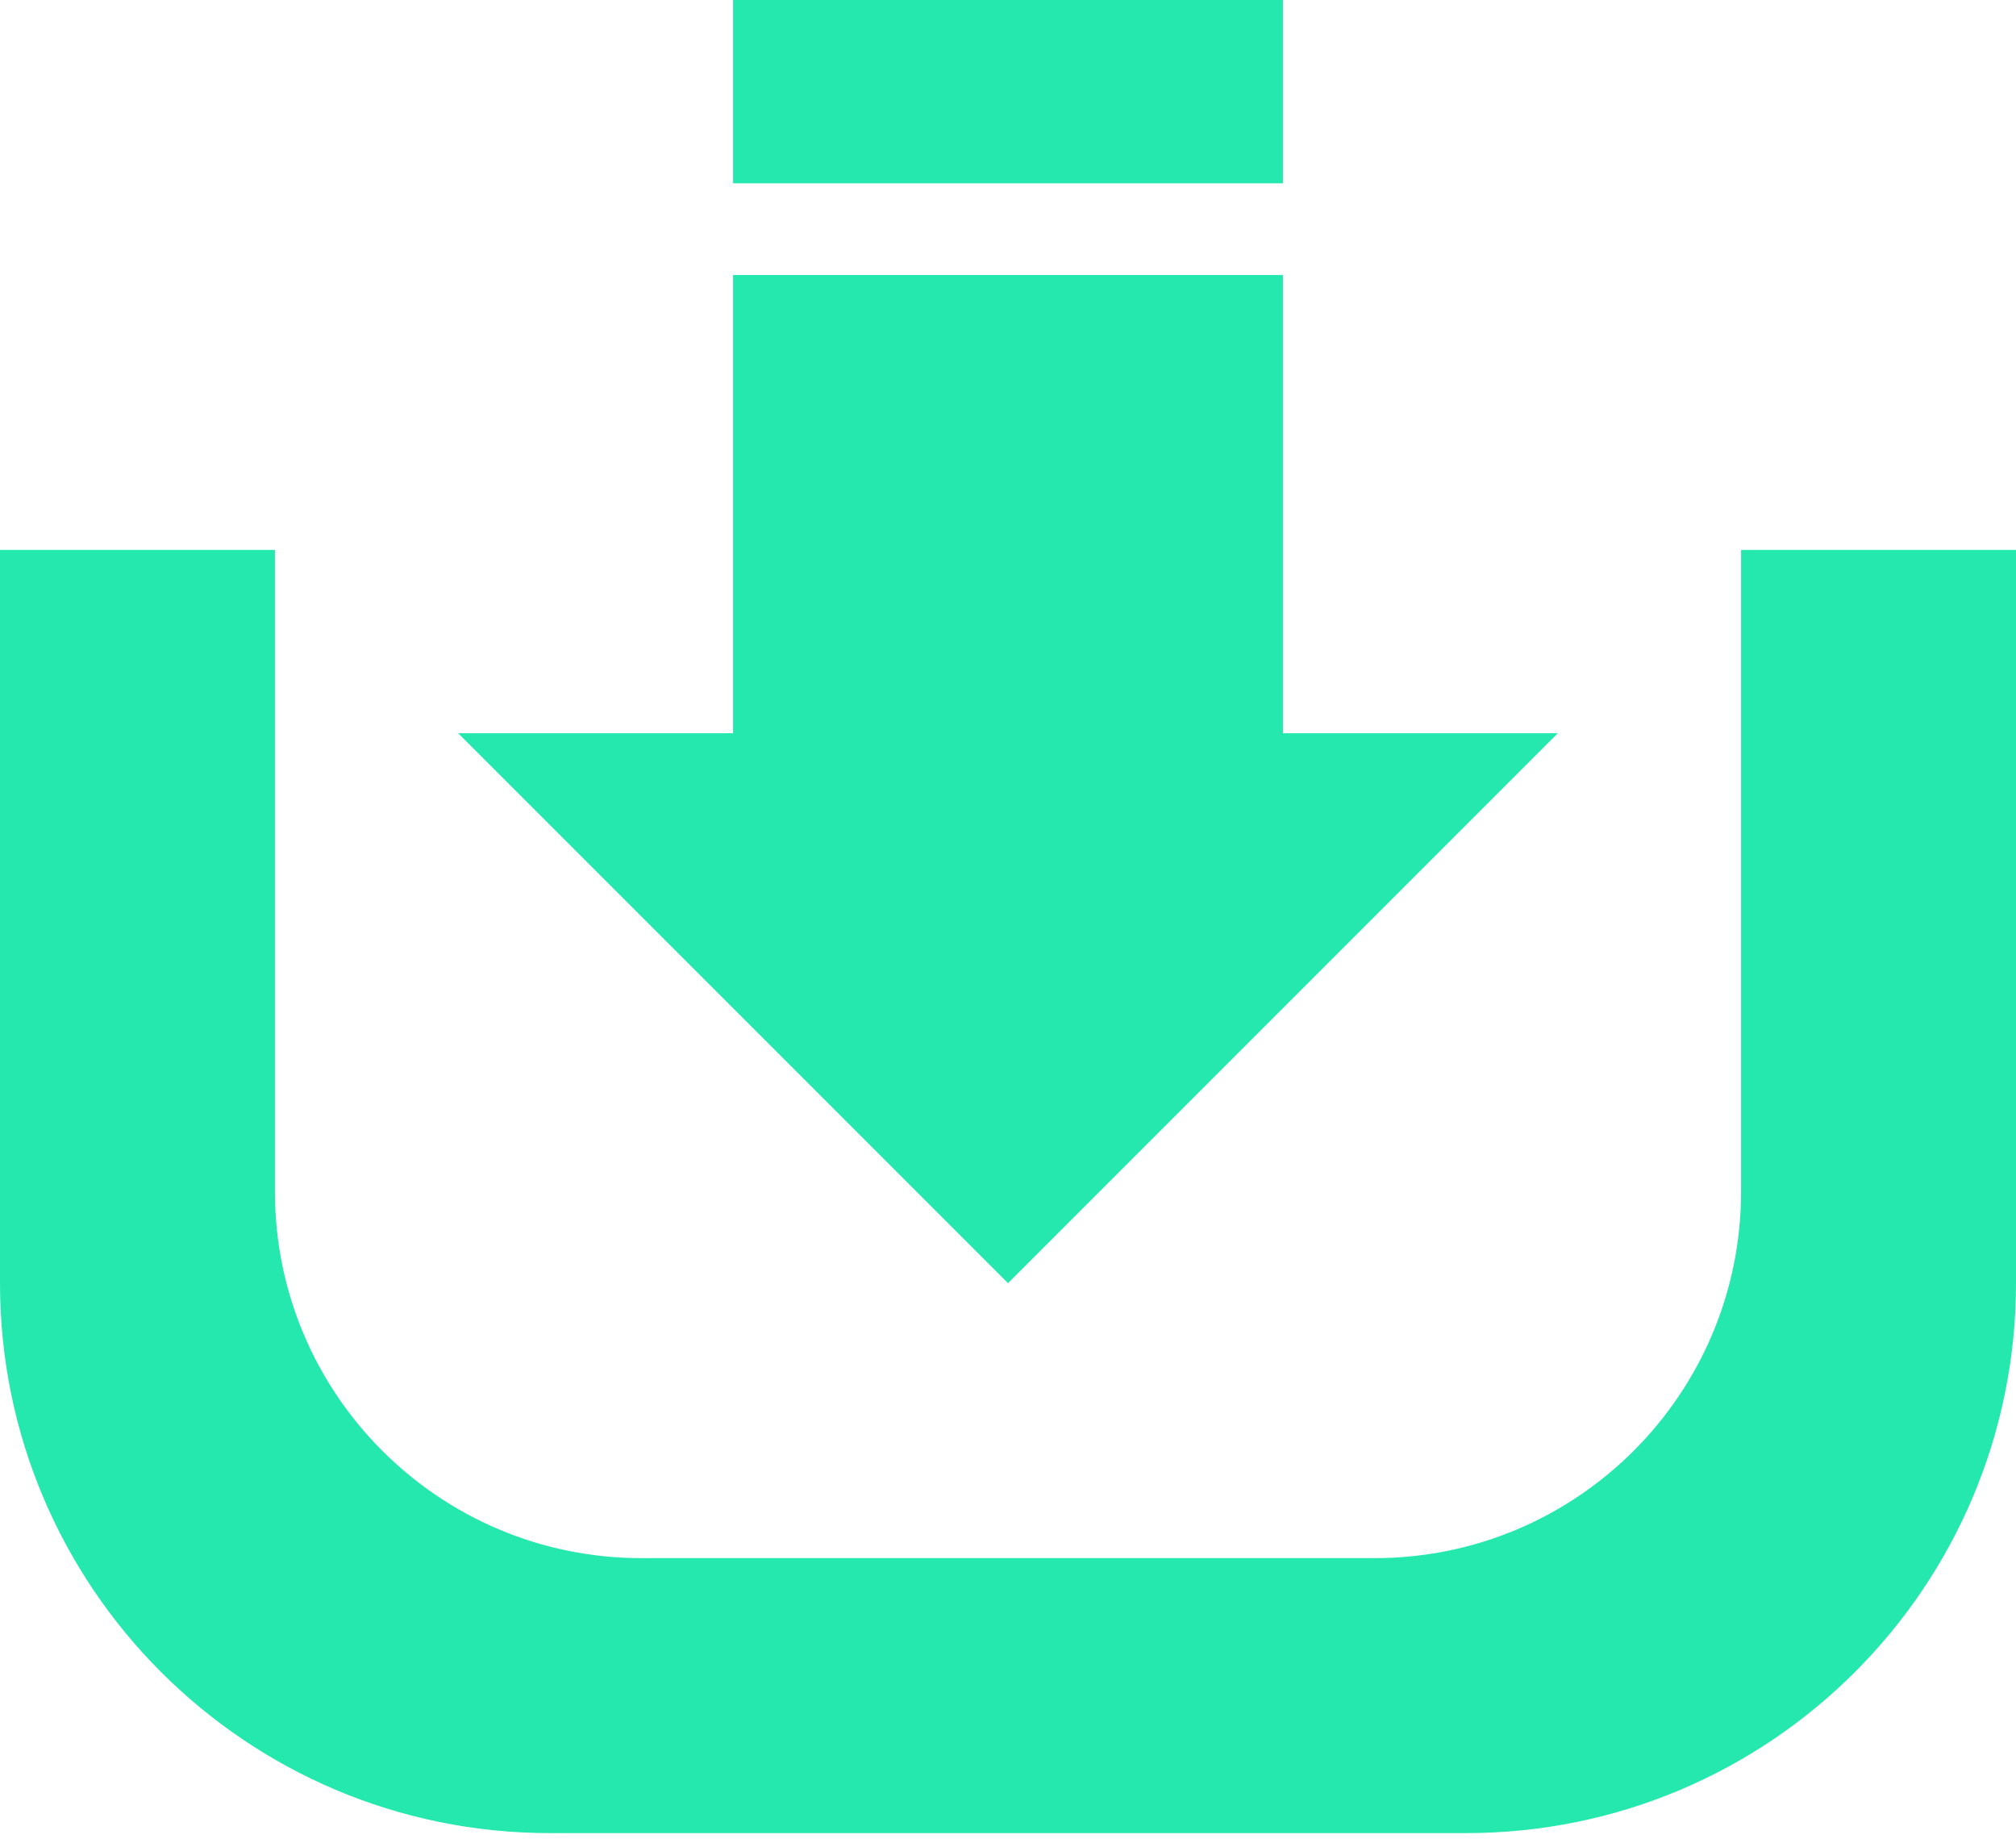 <?xml version="1.0" encoding="UTF-8"?>
<svg width="128px" height="117px" viewBox="0 0 128 117" version="1.1" xmlns="http://www.w3.org/2000/svg" xmlns:xlink="http://www.w3.org/1999/xlink">
    <title>daoru-copy</title>
    <g id="页面-1" stroke="none" stroke-width="1" fill="none" fill-rule="evenodd">
        <g id="daoru-copy" fill="#25E8AE" fill-rule="nonzero">
            <path d="M93.091,116.364 L34.909,116.364 C15.629,116.364 0,100.734 0,81.455 L0,34.909 L17.455,34.909 L17.455,75.636 C17.455,88.49 27.874,98.909 40.727,98.909 L87.273,98.909 C100.126,98.909 110.545,88.49 110.545,75.636 L110.545,34.909 L128,34.909 L128,81.455 C128,100.734 112.371,116.364 93.091,116.364 L93.091,116.364 Z M29.091,46.545 L46.545,46.545 L46.545,17.455 L81.455,17.455 L81.455,46.545 L98.909,46.545 L64,81.455 L29.091,46.545 Z M46.545,0 L81.455,0 L81.455,11.636 L46.545,11.636 L46.545,0 L46.545,0 Z" id="形状"></path>
        </g>
    </g>
</svg>